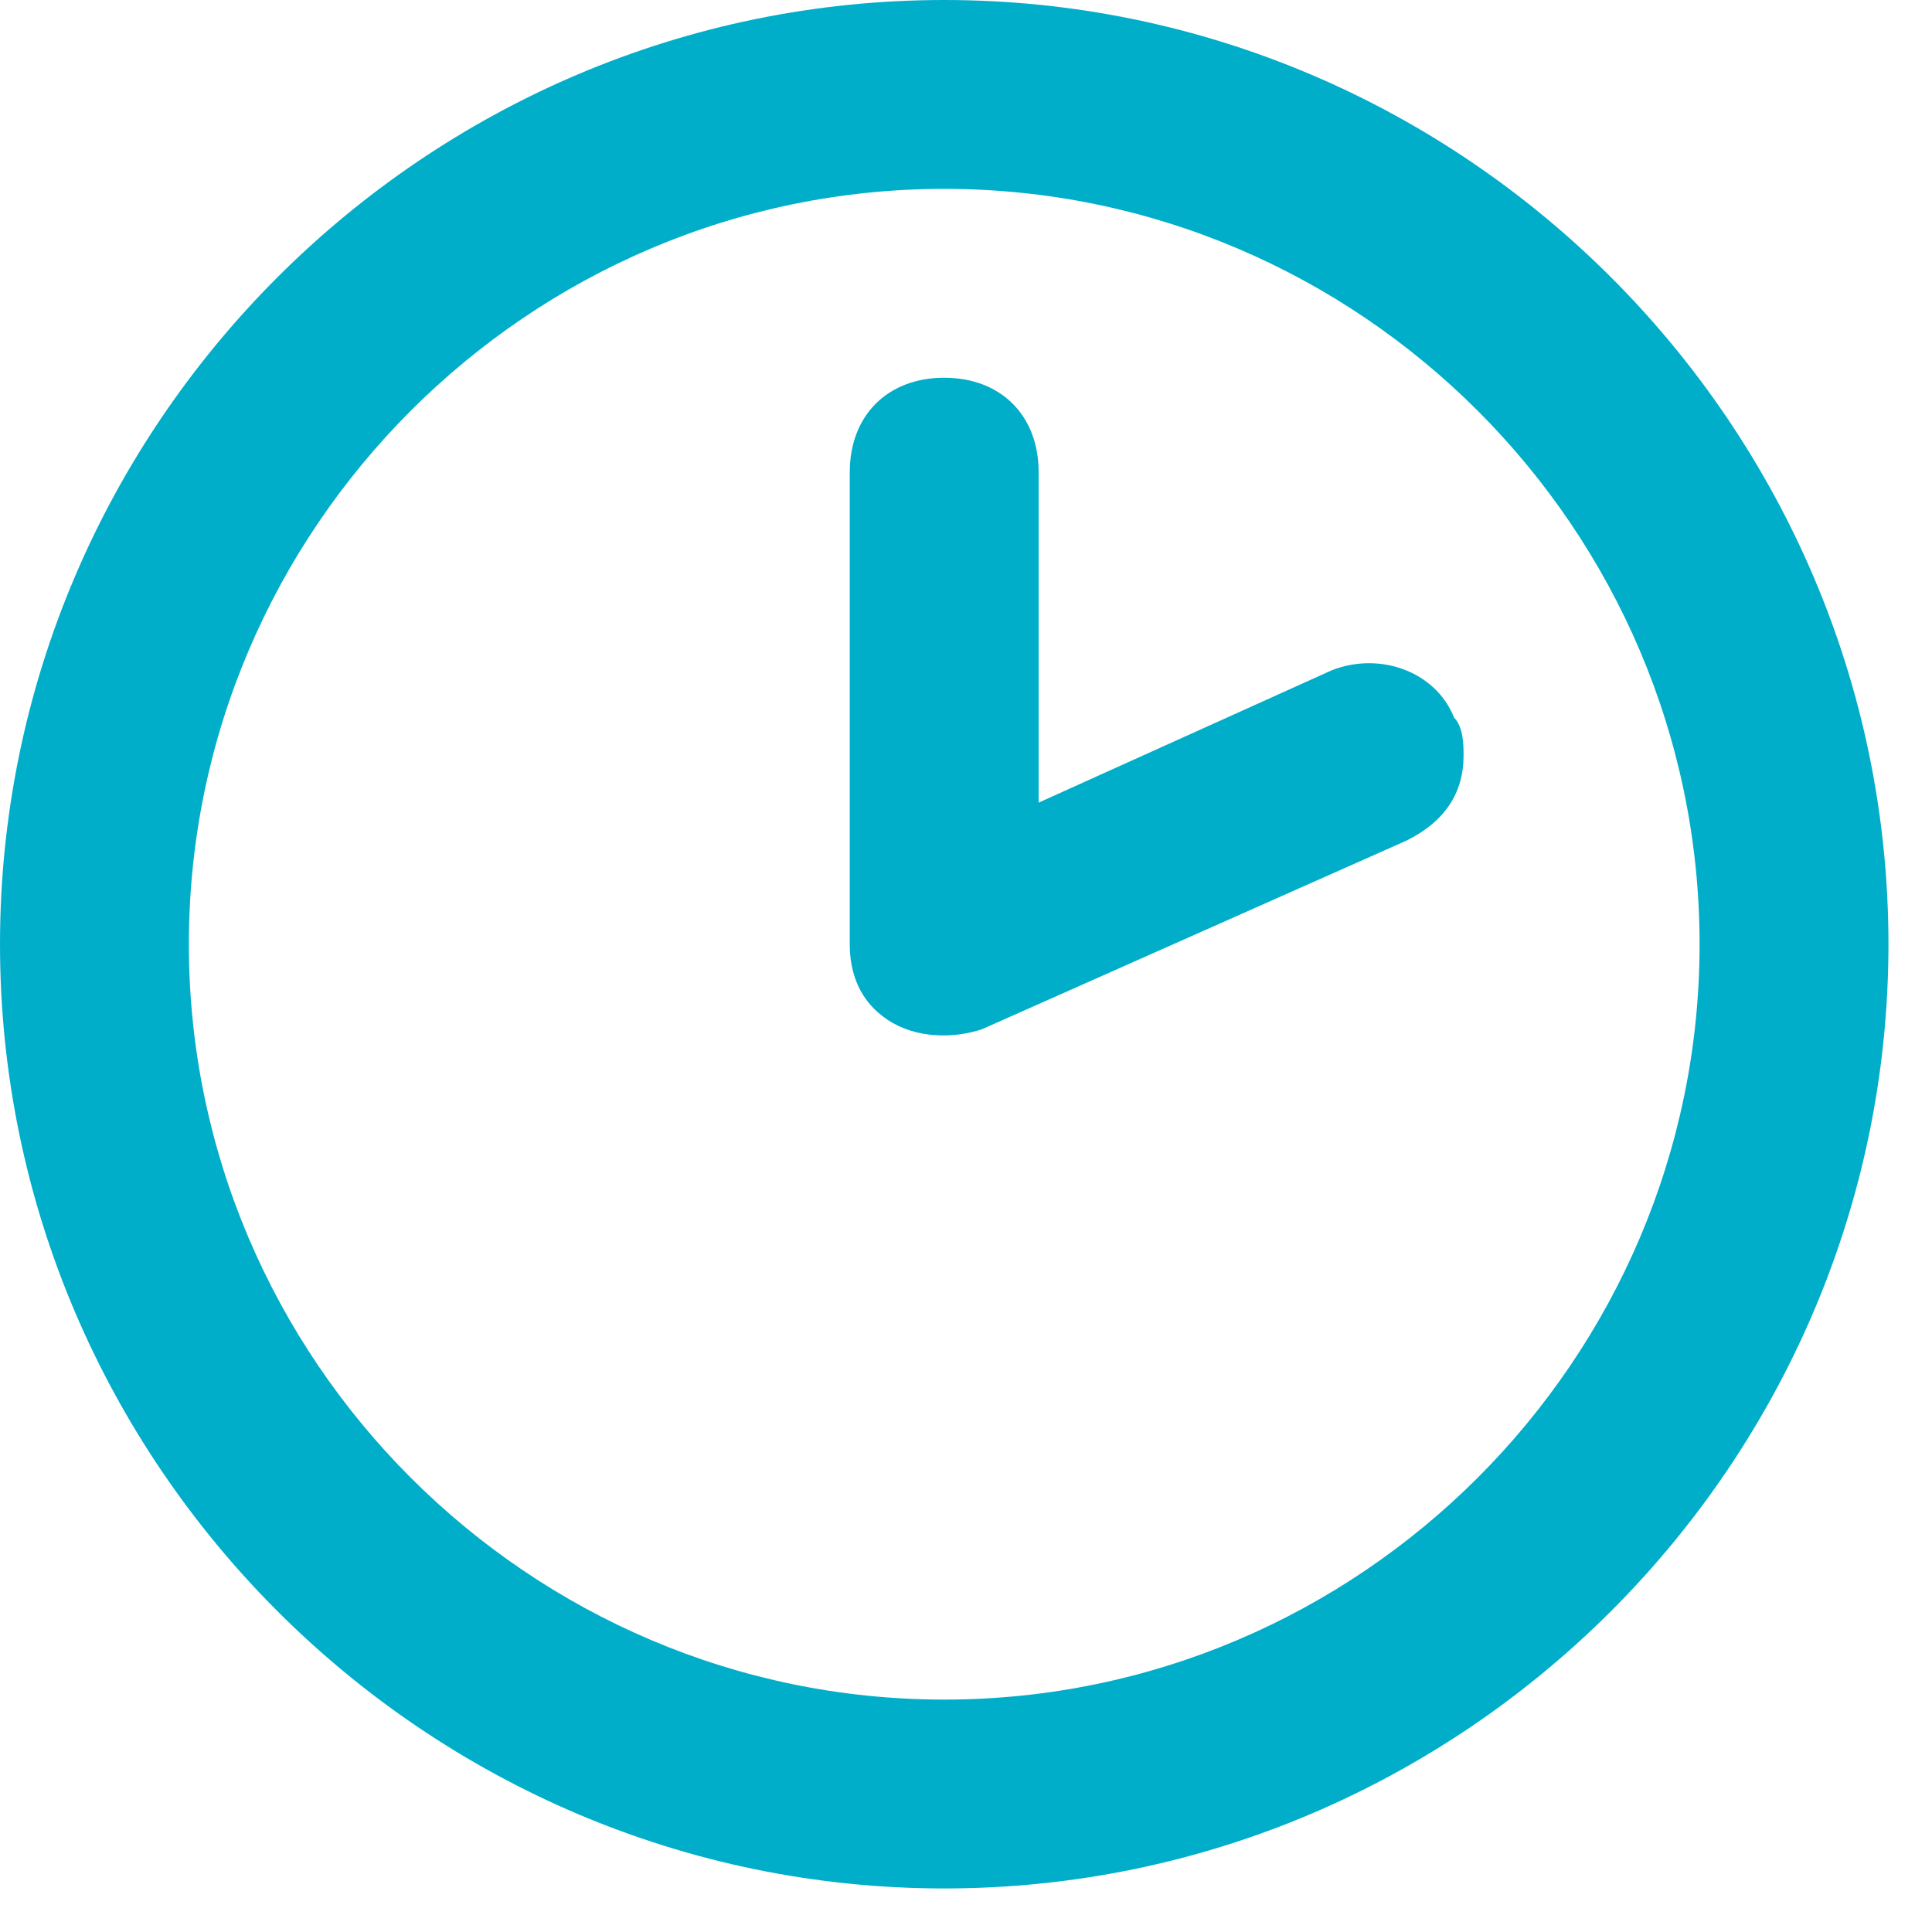 <svg xmlns="http://www.w3.org/2000/svg" width="37" height="37" viewBox="0 0 37 37" fill="none"><path d="M36.166 18.083C36.166 28.029 28.029 36.166 18.083 36.166C8.137 36.166 -3.48604e-07 28.029 -7.74675e-07 18.083C-1.20075e-06 8.137 8.137 -3.6293e-07 18.083 -8.06512e-07C28.029 -1.25009e-06 36.166 8.137 36.166 18.083ZM3.617 18.083C3.617 26.04 10.127 32.549 18.083 32.549C26.04 32.549 32.549 26.04 32.549 18.083C32.549 10.127 26.04 3.617 18.083 3.617C10.127 3.617 3.617 10.127 3.617 18.083Z" fill="#00AECA"></path><path d="M28.029 14.467C28.029 15.19 27.667 15.733 26.944 16.095L18.806 19.711C18.264 19.892 17.54 19.892 16.998 19.53C16.455 19.169 16.274 18.626 16.274 18.084L16.274 9.042C16.274 7.957 16.998 7.234 18.083 7.234C19.168 7.234 19.891 7.957 19.891 9.042L19.891 15.371L25.497 12.84C26.401 12.478 27.486 12.84 27.848 13.744C28.029 13.925 28.029 14.286 28.029 14.467Z" fill="#00AECA"></path></svg>